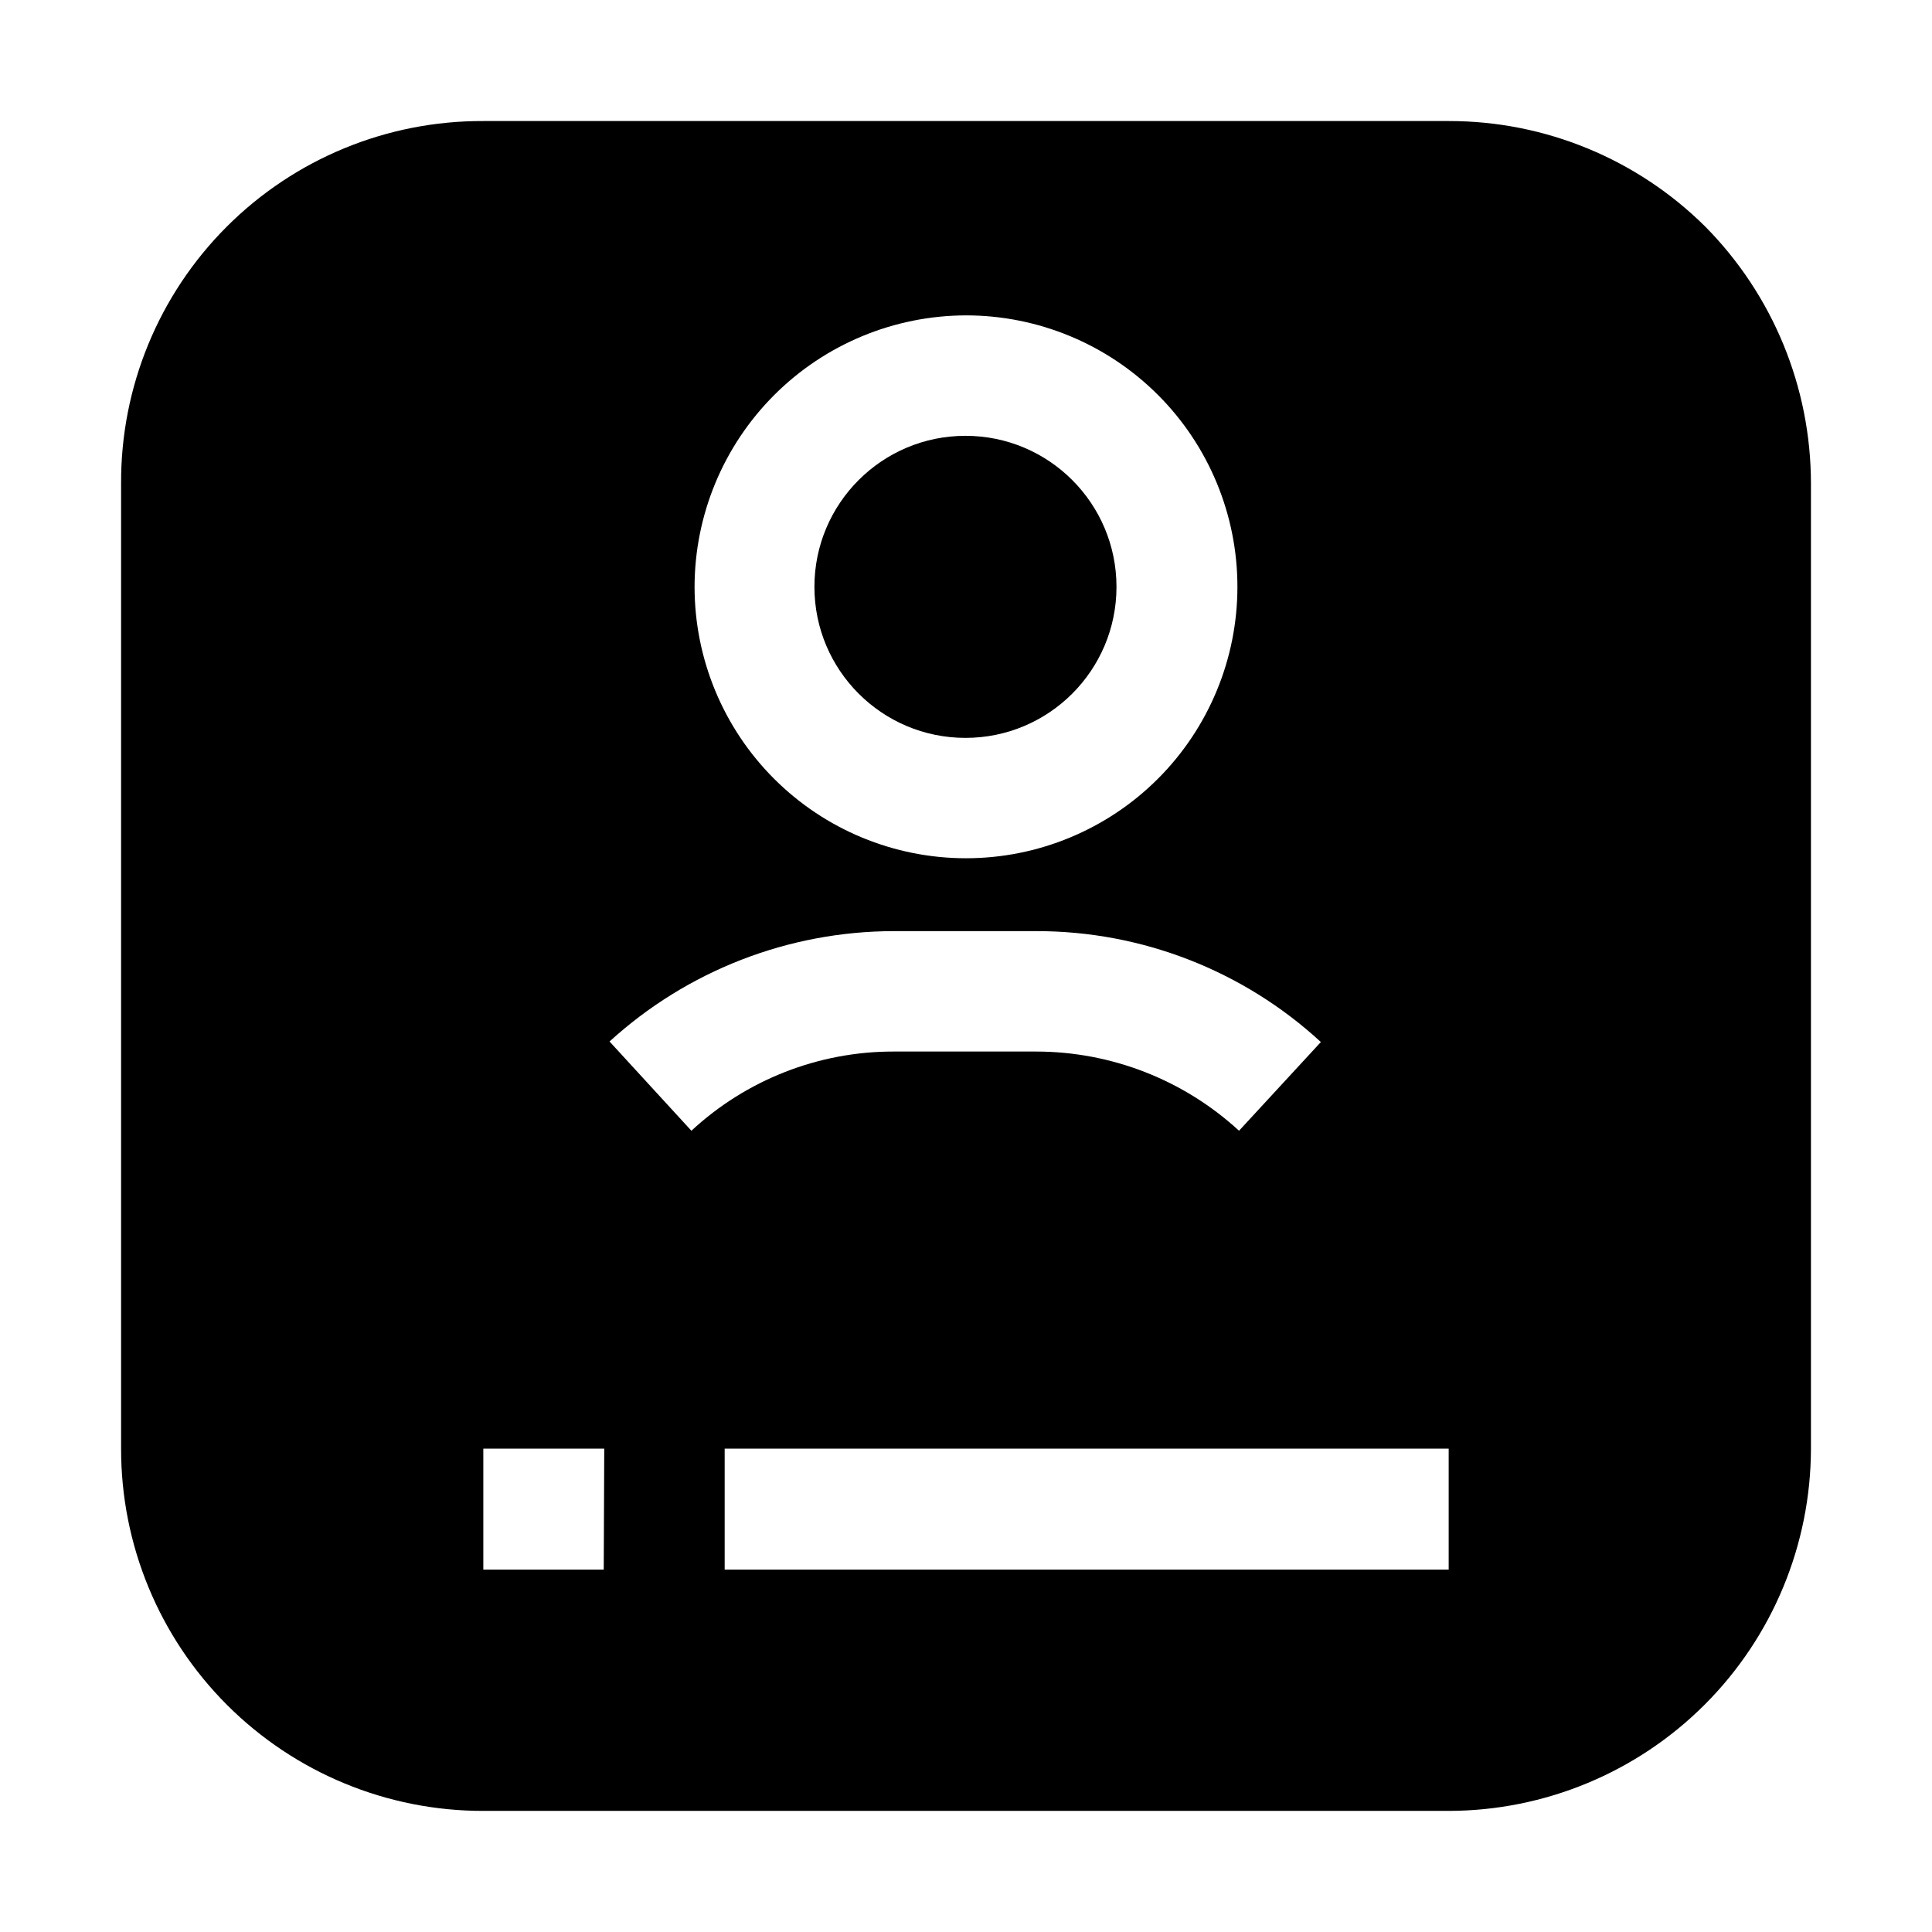 <?xml version="1.0" encoding="UTF-8"?>
<!-- Uploaded to: SVG Repo, www.svgrepo.com, Generator: SVG Repo Mixer Tools -->
<svg fill="#000000" width="800px" height="800px" version="1.1" viewBox="144 144 512 512" xmlns="http://www.w3.org/2000/svg">
 <g>
  <path d="m439.88 299.52c0 22.105-17.918 40.027-40.023 40.027s-40.027-17.922-40.027-40.027 17.922-40.023 40.027-40.023 40.023 17.918 40.023 40.023"/>
  <path d="m595.93 204.07c-18.043-17.93-42.441-27.992-67.875-27.992h-255.96c-25.496-0.109-49.98 9.969-68.008 27.996s-28.105 42.512-27.996 68.008v255.82c-0.035 25.473 10.066 49.914 28.078 67.926 18.012 18.012 42.453 28.113 67.926 28.078h255.82c25.449-0.039 49.848-10.164 67.844-28.16s28.121-42.395 28.16-67.844v-255.82c-0.023-25.469-10.078-49.906-27.988-68.012zm-195.93 23.508c19.078 0 37.371 7.582 50.863 21.07 13.488 13.488 21.066 31.785 21.066 50.863s-7.578 37.375-21.066 50.863c-13.492 13.492-31.785 21.07-50.863 21.07s-37.375-7.578-50.867-21.07c-13.488-13.488-21.066-31.785-21.066-50.863 0.035-19.066 7.625-37.34 21.109-50.824 13.48-13.48 31.758-21.07 50.824-21.109zm-96.004 332.38h-31.91v-32.047h32.047zm1.539-139.95c20.582-18.781 47.43-29.207 75.289-29.25h37.789c27.941-0.035 54.875 10.457 75.43 29.391l-21.691 23.512v-0.004c-14.652-13.48-33.828-20.969-53.738-20.988h-37.789c-19.875-0.027-39.027 7.473-53.598 20.988zm222.38 139.95h-191.87v-32.047h191.87z" fill-rule="evenodd"/>
 </g>
</svg>